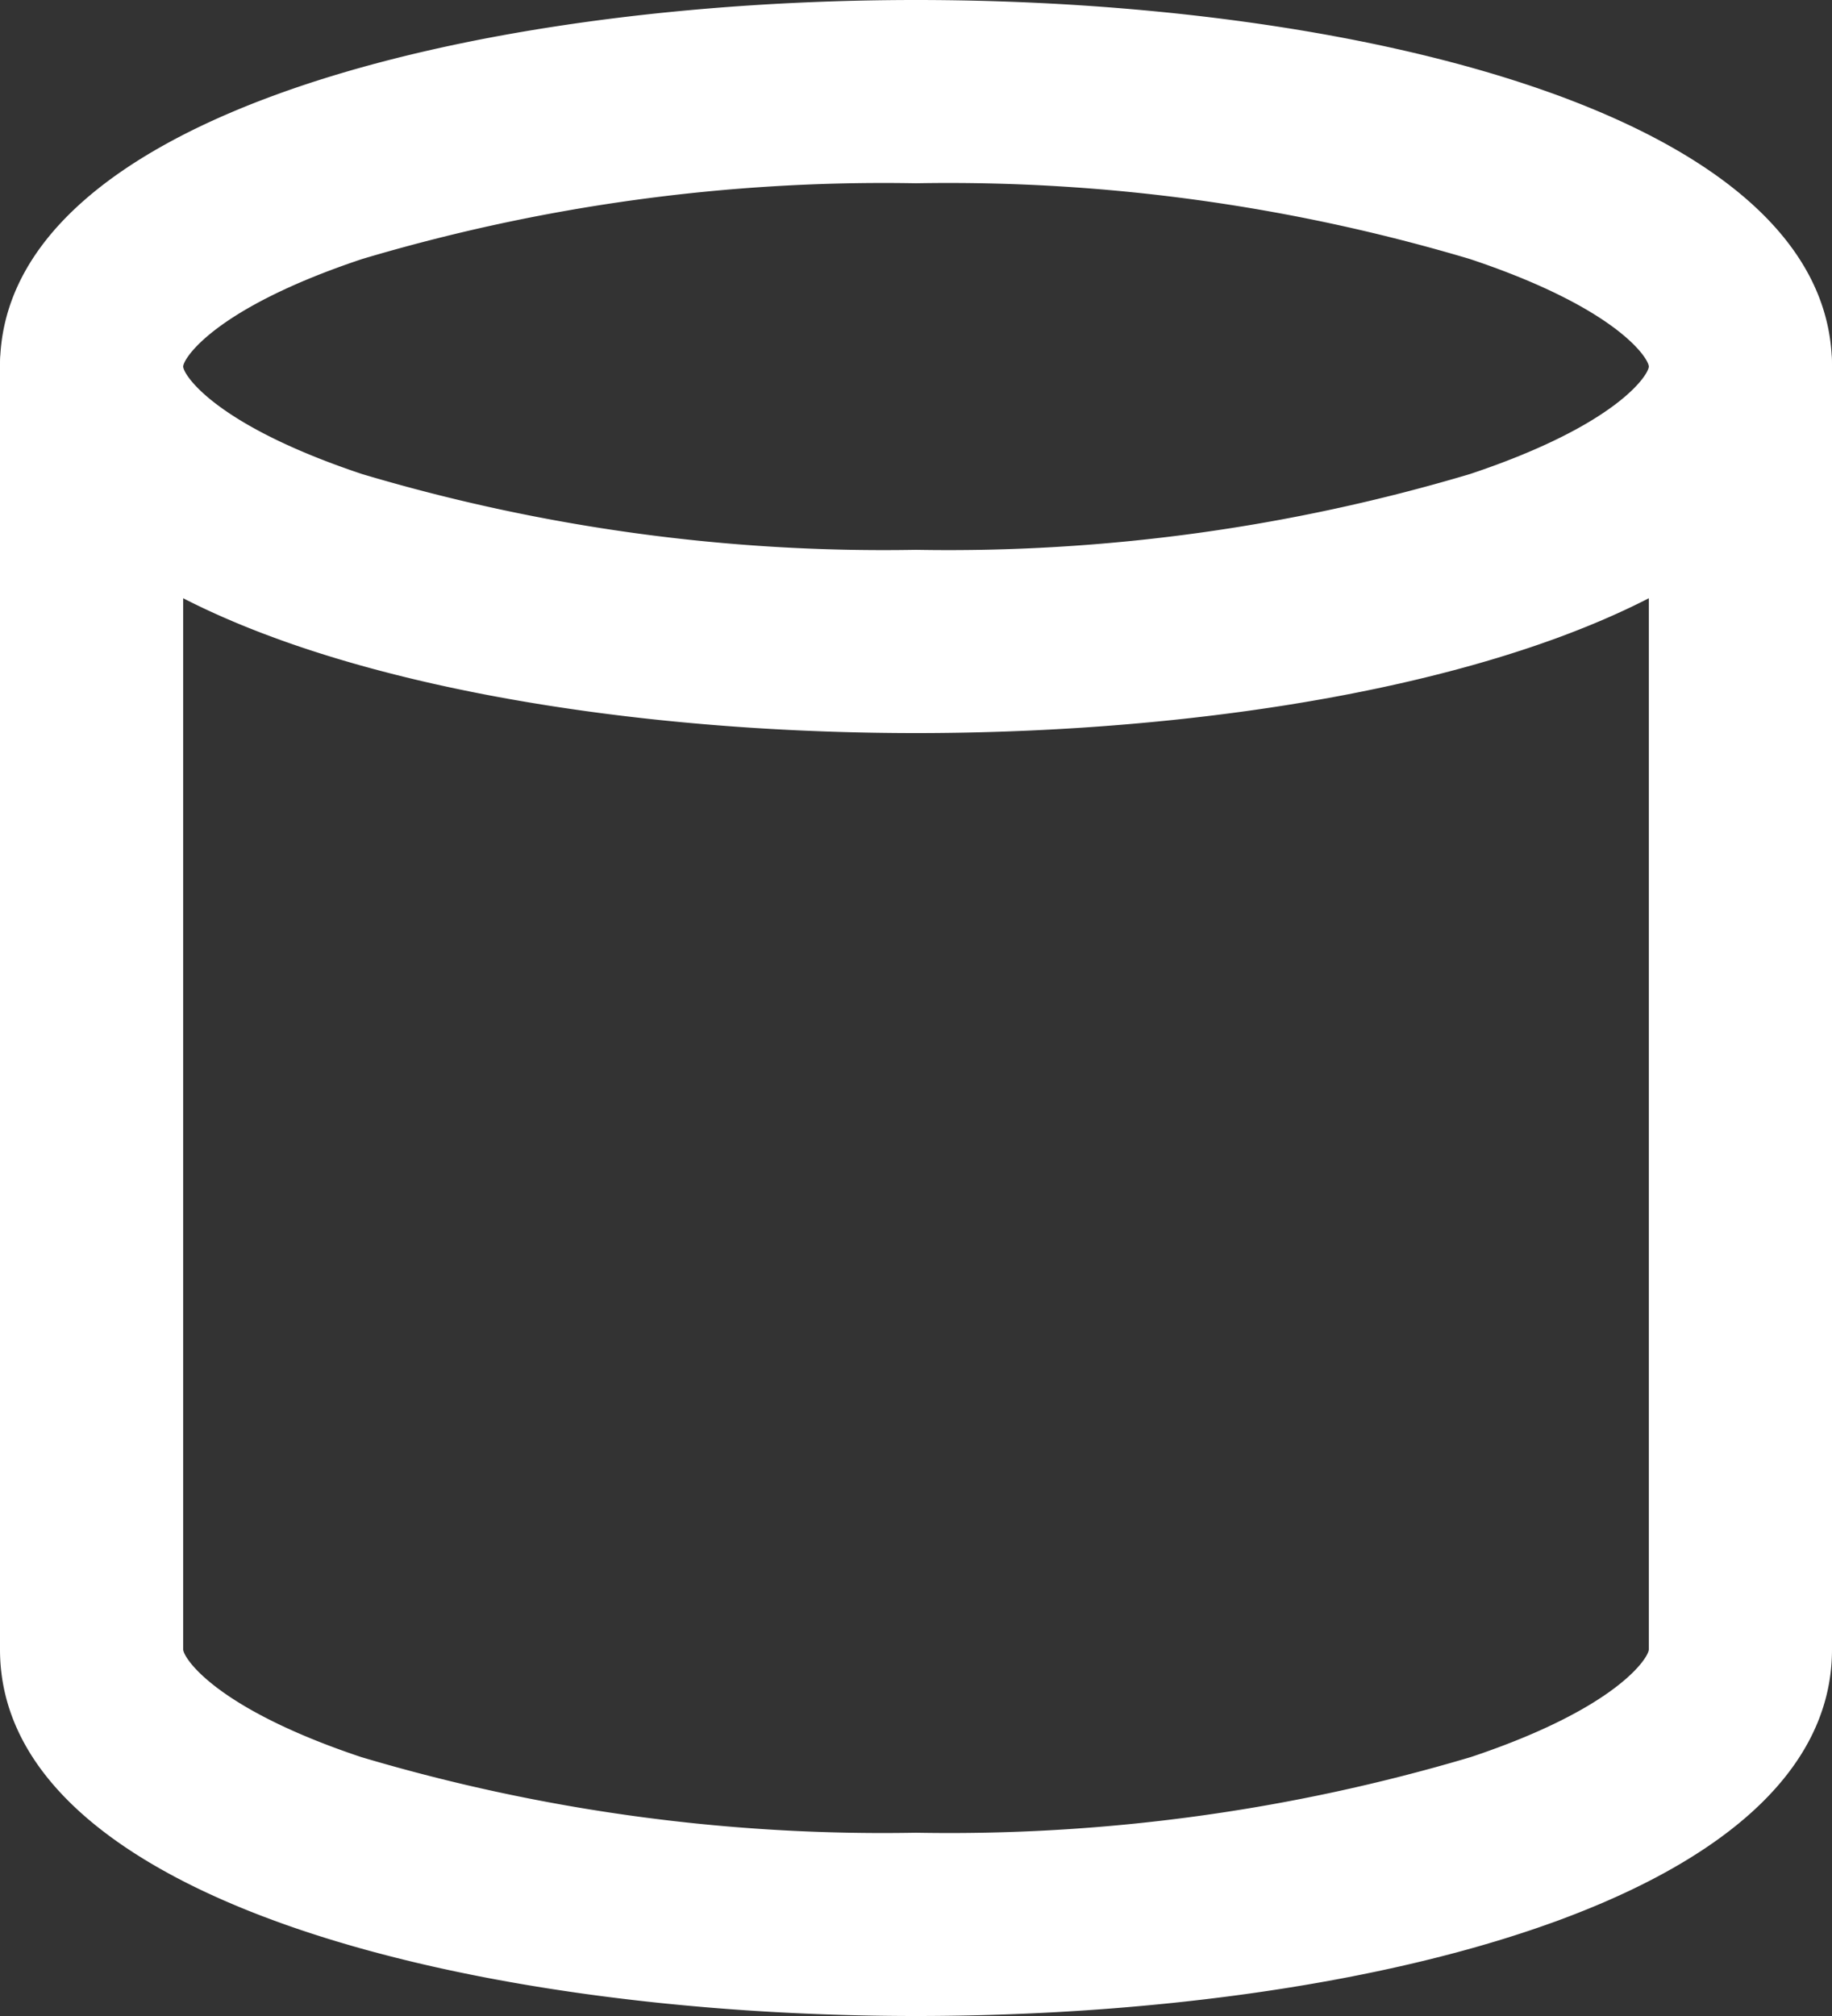 <svg xmlns="http://www.w3.org/2000/svg" xmlns:xlink="http://www.w3.org/1999/xlink" width="20" height="22" viewBox="0 0 20 22"><rect x="0" y="0" width="20" height="22" fill="#333333" stroke="none"/><defs><clipPath id="a"><rect width="20" height="22" fill="none" stroke="#fff" stroke-width="1"/></clipPath></defs><g clip-path="url(#a)"><path d="M9-1C13.816-1,19,.252,19,3S13.816,7,9,7-1,5.748-1,3,4.184-1,9-1ZM9,5a19.928,19.928,0,0,0,6.048-.827C16.661,3.635,17,3.086,17,3s-.339-.635-1.952-1.173A19.928,19.928,0,0,0,9,1a19.928,19.928,0,0,0-6.048.827C1.339,2.365,1,2.914,1,3s.339.635,1.952,1.173A19.928,19.928,0,0,0,9,5Z" transform="translate(1 1)" fill="#fff"/><path d="M10,22C5.184,22,0,20.748,0,18V4A1,1,0,0,1,2,4V18c0,.086.338.638,1.942,1.174A19.952,19.952,0,0,0,10,20a19.952,19.952,0,0,0,6.058-.826C17.662,18.638,18,18.086,18,18V4a1,1,0,0,1,2,0V18C20,20.748,14.816,22,10,22Z" fill="#fff"/></g></svg>